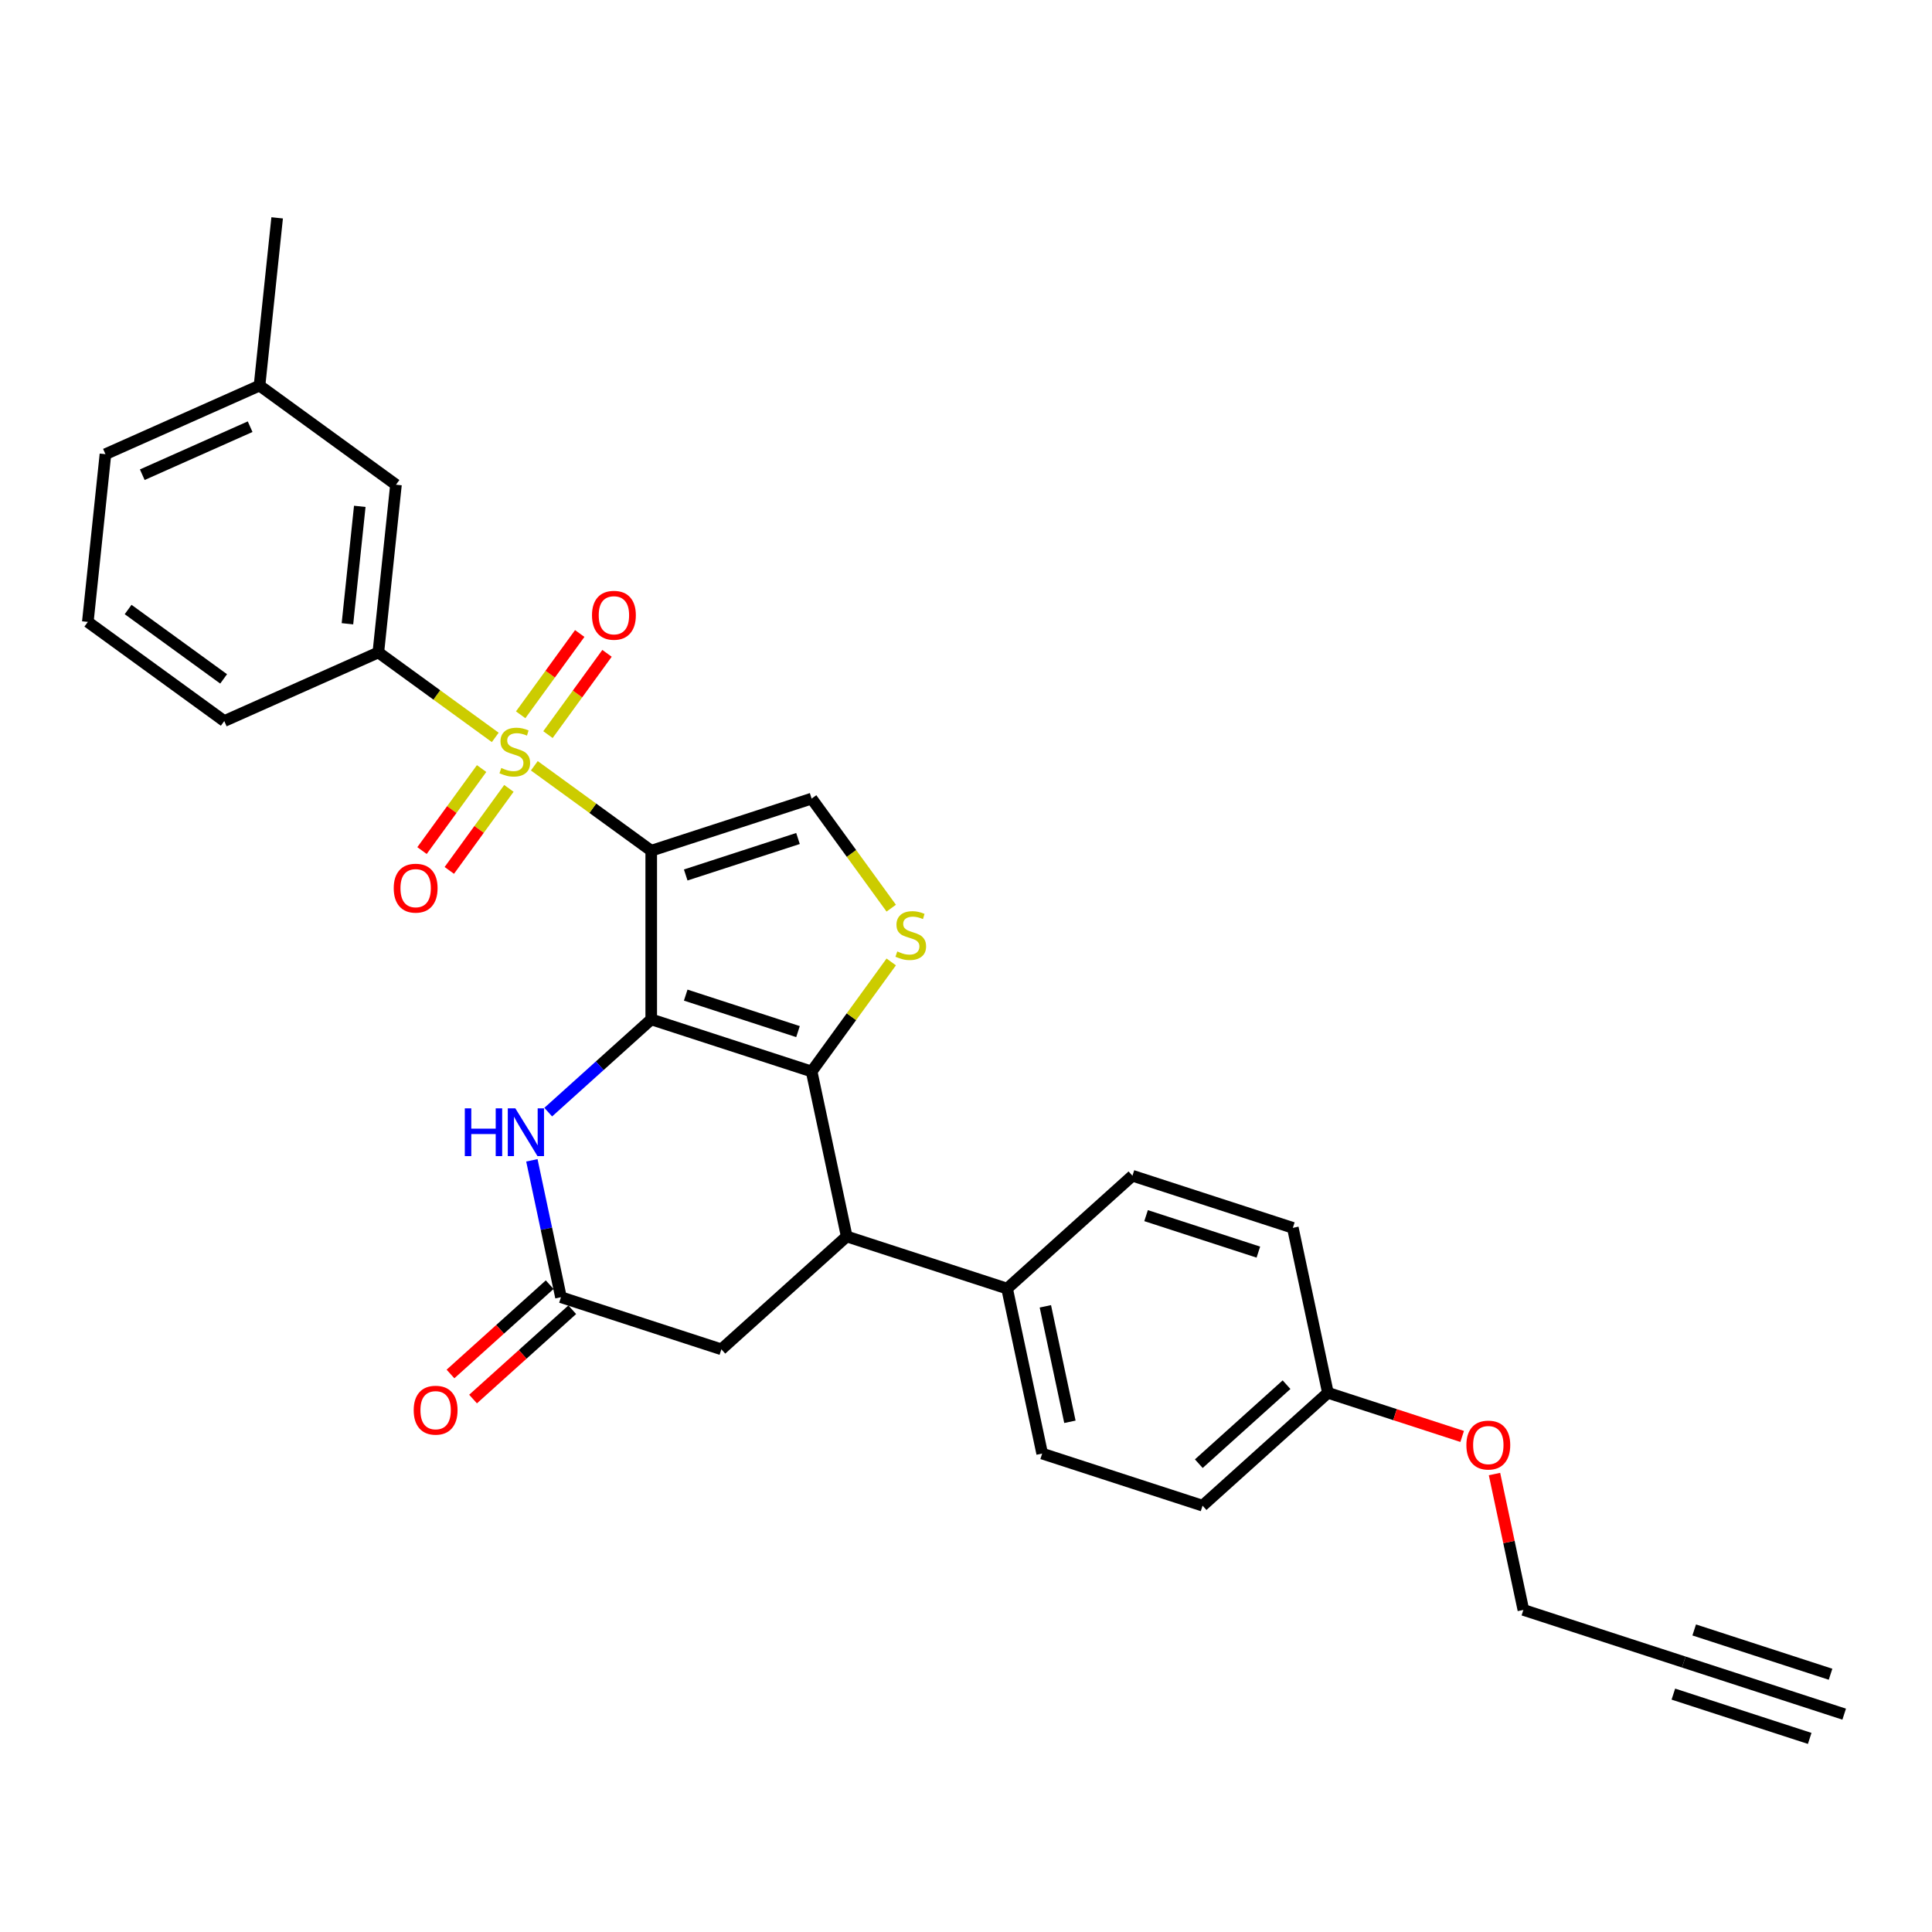 <?xml version='1.0' encoding='iso-8859-1'?>
<svg version='1.1' baseProfile='full'
              xmlns='http://www.w3.org/2000/svg'
                      xmlns:rdkit='http://www.rdkit.org/xml'
                      xmlns:xlink='http://www.w3.org/1999/xlink'
                  xml:space='preserve'
width='1000px' height='1000px' viewBox='0 0 1000 1000'>
<!-- END OF HEADER -->
<rect style='opacity:1.0;fill:#FFFFFF;stroke:none' width='1000' height='1000' x='0' y='0'> </rect>
<path class='bond-0' d='M 337.077,440.332 L 337.077,527.629' style='fill:none;fill-rule:evenodd;stroke:#000000;stroke-width:6px;stroke-linecap:butt;stroke-linejoin:miter;stroke-opacity:1' />
<path class='bond-1' d='M 337.077,440.332 L 306.82,418.349' style='fill:none;fill-rule:evenodd;stroke:#000000;stroke-width:6px;stroke-linecap:butt;stroke-linejoin:miter;stroke-opacity:1' />
<path class='bond-1' d='M 306.82,418.349 L 276.562,396.365' style='fill:none;fill-rule:evenodd;stroke:#CCCC00;stroke-width:6px;stroke-linecap:butt;stroke-linejoin:miter;stroke-opacity:1' />
<path class='bond-5' d='M 337.077,440.332 L 420.101,413.356' style='fill:none;fill-rule:evenodd;stroke:#000000;stroke-width:6px;stroke-linecap:butt;stroke-linejoin:miter;stroke-opacity:1' />
<path class='bond-5' d='M 354.926,452.891 L 413.043,434.007' style='fill:none;fill-rule:evenodd;stroke:#000000;stroke-width:6px;stroke-linecap:butt;stroke-linejoin:miter;stroke-opacity:1' />
<path class='bond-2' d='M 337.077,527.629 L 420.101,554.605' style='fill:none;fill-rule:evenodd;stroke:#000000;stroke-width:6px;stroke-linecap:butt;stroke-linejoin:miter;stroke-opacity:1' />
<path class='bond-2' d='M 354.926,515.07 L 413.043,533.954' style='fill:none;fill-rule:evenodd;stroke:#000000;stroke-width:6px;stroke-linecap:butt;stroke-linejoin:miter;stroke-opacity:1' />
<path class='bond-4' d='M 337.077,527.629 L 310.419,551.632' style='fill:none;fill-rule:evenodd;stroke:#000000;stroke-width:6px;stroke-linecap:butt;stroke-linejoin:miter;stroke-opacity:1' />
<path class='bond-4' d='M 310.419,551.632 L 283.761,575.635' style='fill:none;fill-rule:evenodd;stroke:#0000FF;stroke-width:6px;stroke-linecap:butt;stroke-linejoin:miter;stroke-opacity:1' />
<path class='bond-7' d='M 256.344,381.676 L 226.086,359.692' style='fill:none;fill-rule:evenodd;stroke:#CCCC00;stroke-width:6px;stroke-linecap:butt;stroke-linejoin:miter;stroke-opacity:1' />
<path class='bond-7' d='M 226.086,359.692 L 195.828,337.709' style='fill:none;fill-rule:evenodd;stroke:#000000;stroke-width:6px;stroke-linecap:butt;stroke-linejoin:miter;stroke-opacity:1' />
<path class='bond-9' d='M 249.281,397.803 L 233.858,419.032' style='fill:none;fill-rule:evenodd;stroke:#CCCC00;stroke-width:6px;stroke-linecap:butt;stroke-linejoin:miter;stroke-opacity:1' />
<path class='bond-9' d='M 233.858,419.032 L 218.434,440.26' style='fill:none;fill-rule:evenodd;stroke:#FF0000;stroke-width:6px;stroke-linecap:butt;stroke-linejoin:miter;stroke-opacity:1' />
<path class='bond-9' d='M 263.406,408.065 L 247.983,429.294' style='fill:none;fill-rule:evenodd;stroke:#CCCC00;stroke-width:6px;stroke-linecap:butt;stroke-linejoin:miter;stroke-opacity:1' />
<path class='bond-9' d='M 247.983,429.294 L 232.559,450.523' style='fill:none;fill-rule:evenodd;stroke:#FF0000;stroke-width:6px;stroke-linecap:butt;stroke-linejoin:miter;stroke-opacity:1' />
<path class='bond-10' d='M 283.624,380.238 L 298.908,359.201' style='fill:none;fill-rule:evenodd;stroke:#CCCC00;stroke-width:6px;stroke-linecap:butt;stroke-linejoin:miter;stroke-opacity:1' />
<path class='bond-10' d='M 298.908,359.201 L 314.192,338.165' style='fill:none;fill-rule:evenodd;stroke:#FF0000;stroke-width:6px;stroke-linecap:butt;stroke-linejoin:miter;stroke-opacity:1' />
<path class='bond-10' d='M 269.499,369.976 L 284.783,348.939' style='fill:none;fill-rule:evenodd;stroke:#CCCC00;stroke-width:6px;stroke-linecap:butt;stroke-linejoin:miter;stroke-opacity:1' />
<path class='bond-10' d='M 284.783,348.939 L 300.067,327.902' style='fill:none;fill-rule:evenodd;stroke:#FF0000;stroke-width:6px;stroke-linecap:butt;stroke-linejoin:miter;stroke-opacity:1' />
<path class='bond-6' d='M 420.101,554.605 L 438.251,639.994' style='fill:none;fill-rule:evenodd;stroke:#000000;stroke-width:6px;stroke-linecap:butt;stroke-linejoin:miter;stroke-opacity:1' />
<path class='bond-29' d='M 420.101,554.605 L 440.703,526.25' style='fill:none;fill-rule:evenodd;stroke:#000000;stroke-width:6px;stroke-linecap:butt;stroke-linejoin:miter;stroke-opacity:1' />
<path class='bond-29' d='M 440.703,526.25 L 461.304,497.894' style='fill:none;fill-rule:evenodd;stroke:#CCCC00;stroke-width:6px;stroke-linecap:butt;stroke-linejoin:miter;stroke-opacity:1' />
<path class='bond-3' d='M 461.304,470.067 L 440.703,441.711' style='fill:none;fill-rule:evenodd;stroke:#CCCC00;stroke-width:6px;stroke-linecap:butt;stroke-linejoin:miter;stroke-opacity:1' />
<path class='bond-3' d='M 440.703,441.711 L 420.101,413.356' style='fill:none;fill-rule:evenodd;stroke:#000000;stroke-width:6px;stroke-linecap:butt;stroke-linejoin:miter;stroke-opacity:1' />
<path class='bond-8' d='M 275.295,600.585 L 282.824,636.008' style='fill:none;fill-rule:evenodd;stroke:#0000FF;stroke-width:6px;stroke-linecap:butt;stroke-linejoin:miter;stroke-opacity:1' />
<path class='bond-8' d='M 282.824,636.008 L 290.353,671.431' style='fill:none;fill-rule:evenodd;stroke:#000000;stroke-width:6px;stroke-linecap:butt;stroke-linejoin:miter;stroke-opacity:1' />
<path class='bond-14' d='M 438.251,639.994 L 521.275,666.97' style='fill:none;fill-rule:evenodd;stroke:#000000;stroke-width:6px;stroke-linecap:butt;stroke-linejoin:miter;stroke-opacity:1' />
<path class='bond-30' d='M 438.251,639.994 L 373.377,698.407' style='fill:none;fill-rule:evenodd;stroke:#000000;stroke-width:6px;stroke-linecap:butt;stroke-linejoin:miter;stroke-opacity:1' />
<path class='bond-15' d='M 195.828,337.709 L 204.953,250.89' style='fill:none;fill-rule:evenodd;stroke:#000000;stroke-width:6px;stroke-linecap:butt;stroke-linejoin:miter;stroke-opacity:1' />
<path class='bond-15' d='M 179.833,322.861 L 186.221,262.088' style='fill:none;fill-rule:evenodd;stroke:#000000;stroke-width:6px;stroke-linecap:butt;stroke-linejoin:miter;stroke-opacity:1' />
<path class='bond-23' d='M 195.828,337.709 L 116.079,373.216' style='fill:none;fill-rule:evenodd;stroke:#000000;stroke-width:6px;stroke-linecap:butt;stroke-linejoin:miter;stroke-opacity:1' />
<path class='bond-12' d='M 290.353,671.431 L 373.377,698.407' style='fill:none;fill-rule:evenodd;stroke:#000000;stroke-width:6px;stroke-linecap:butt;stroke-linejoin:miter;stroke-opacity:1' />
<path class='bond-16' d='M 284.512,664.943 L 258.84,688.058' style='fill:none;fill-rule:evenodd;stroke:#000000;stroke-width:6px;stroke-linecap:butt;stroke-linejoin:miter;stroke-opacity:1' />
<path class='bond-16' d='M 258.84,688.058 L 233.169,711.173' style='fill:none;fill-rule:evenodd;stroke:#FF0000;stroke-width:6px;stroke-linecap:butt;stroke-linejoin:miter;stroke-opacity:1' />
<path class='bond-16' d='M 296.195,677.918 L 270.523,701.033' style='fill:none;fill-rule:evenodd;stroke:#000000;stroke-width:6px;stroke-linecap:butt;stroke-linejoin:miter;stroke-opacity:1' />
<path class='bond-16' d='M 270.523,701.033 L 244.852,724.147' style='fill:none;fill-rule:evenodd;stroke:#FF0000;stroke-width:6px;stroke-linecap:butt;stroke-linejoin:miter;stroke-opacity:1' />
<path class='bond-11' d='M 871.521,860.264 L 788.497,833.287' style='fill:none;fill-rule:evenodd;stroke:#000000;stroke-width:6px;stroke-linecap:butt;stroke-linejoin:miter;stroke-opacity:1' />
<path class='bond-13' d='M 871.521,860.264 L 954.545,887.24' style='fill:none;fill-rule:evenodd;stroke:#000000;stroke-width:6px;stroke-linecap:butt;stroke-linejoin:miter;stroke-opacity:1' />
<path class='bond-13' d='M 866.126,876.868 L 936.697,899.798' style='fill:none;fill-rule:evenodd;stroke:#000000;stroke-width:6px;stroke-linecap:butt;stroke-linejoin:miter;stroke-opacity:1' />
<path class='bond-13' d='M 876.917,843.659 L 947.487,866.588' style='fill:none;fill-rule:evenodd;stroke:#000000;stroke-width:6px;stroke-linecap:butt;stroke-linejoin:miter;stroke-opacity:1' />
<path class='bond-17' d='M 521.275,666.97 L 539.425,752.359' style='fill:none;fill-rule:evenodd;stroke:#000000;stroke-width:6px;stroke-linecap:butt;stroke-linejoin:miter;stroke-opacity:1' />
<path class='bond-17' d='M 541.076,676.148 L 553.781,735.921' style='fill:none;fill-rule:evenodd;stroke:#000000;stroke-width:6px;stroke-linecap:butt;stroke-linejoin:miter;stroke-opacity:1' />
<path class='bond-18' d='M 521.275,666.97 L 586.149,608.557' style='fill:none;fill-rule:evenodd;stroke:#000000;stroke-width:6px;stroke-linecap:butt;stroke-linejoin:miter;stroke-opacity:1' />
<path class='bond-20' d='M 204.953,250.89 L 134.329,199.579' style='fill:none;fill-rule:evenodd;stroke:#000000;stroke-width:6px;stroke-linecap:butt;stroke-linejoin:miter;stroke-opacity:1' />
<path class='bond-21' d='M 539.425,752.359 L 622.449,779.335' style='fill:none;fill-rule:evenodd;stroke:#000000;stroke-width:6px;stroke-linecap:butt;stroke-linejoin:miter;stroke-opacity:1' />
<path class='bond-22' d='M 586.149,608.557 L 669.173,635.533' style='fill:none;fill-rule:evenodd;stroke:#000000;stroke-width:6px;stroke-linecap:butt;stroke-linejoin:miter;stroke-opacity:1' />
<path class='bond-22' d='M 593.208,629.208 L 651.325,648.092' style='fill:none;fill-rule:evenodd;stroke:#000000;stroke-width:6px;stroke-linecap:butt;stroke-linejoin:miter;stroke-opacity:1' />
<path class='bond-19' d='M 687.323,720.922 L 669.173,635.533' style='fill:none;fill-rule:evenodd;stroke:#000000;stroke-width:6px;stroke-linecap:butt;stroke-linejoin:miter;stroke-opacity:1' />
<path class='bond-25' d='M 687.323,720.922 L 722.07,732.212' style='fill:none;fill-rule:evenodd;stroke:#000000;stroke-width:6px;stroke-linecap:butt;stroke-linejoin:miter;stroke-opacity:1' />
<path class='bond-25' d='M 722.07,732.212 L 756.816,743.502' style='fill:none;fill-rule:evenodd;stroke:#FF0000;stroke-width:6px;stroke-linecap:butt;stroke-linejoin:miter;stroke-opacity:1' />
<path class='bond-32' d='M 687.323,720.922 L 622.449,779.335' style='fill:none;fill-rule:evenodd;stroke:#000000;stroke-width:6px;stroke-linecap:butt;stroke-linejoin:miter;stroke-opacity:1' />
<path class='bond-32' d='M 665.91,716.709 L 620.498,757.598' style='fill:none;fill-rule:evenodd;stroke:#000000;stroke-width:6px;stroke-linecap:butt;stroke-linejoin:miter;stroke-opacity:1' />
<path class='bond-28' d='M 134.329,199.579 L 143.454,112.76' style='fill:none;fill-rule:evenodd;stroke:#000000;stroke-width:6px;stroke-linecap:butt;stroke-linejoin:miter;stroke-opacity:1' />
<path class='bond-31' d='M 134.329,199.579 L 54.58,235.085' style='fill:none;fill-rule:evenodd;stroke:#000000;stroke-width:6px;stroke-linecap:butt;stroke-linejoin:miter;stroke-opacity:1' />
<path class='bond-31' d='M 129.468,220.855 L 73.643,245.709' style='fill:none;fill-rule:evenodd;stroke:#000000;stroke-width:6px;stroke-linecap:butt;stroke-linejoin:miter;stroke-opacity:1' />
<path class='bond-26' d='M 116.079,373.216 L 45.455,321.904' style='fill:none;fill-rule:evenodd;stroke:#000000;stroke-width:6px;stroke-linecap:butt;stroke-linejoin:miter;stroke-opacity:1' />
<path class='bond-26' d='M 115.748,351.394 L 66.311,315.476' style='fill:none;fill-rule:evenodd;stroke:#000000;stroke-width:6px;stroke-linecap:butt;stroke-linejoin:miter;stroke-opacity:1' />
<path class='bond-24' d='M 788.497,833.287 L 781.024,798.127' style='fill:none;fill-rule:evenodd;stroke:#000000;stroke-width:6px;stroke-linecap:butt;stroke-linejoin:miter;stroke-opacity:1' />
<path class='bond-24' d='M 781.024,798.127 L 773.55,762.966' style='fill:none;fill-rule:evenodd;stroke:#FF0000;stroke-width:6px;stroke-linecap:butt;stroke-linejoin:miter;stroke-opacity:1' />
<path class='bond-27' d='M 45.455,321.904 L 54.58,235.085' style='fill:none;fill-rule:evenodd;stroke:#000000;stroke-width:6px;stroke-linecap:butt;stroke-linejoin:miter;stroke-opacity:1' />
<path  class='atom-2' d='M 259.469 397.506
Q 259.748 397.61, 260.901 398.099
Q 262.053 398.588, 263.31 398.902
Q 264.602 399.182, 265.859 399.182
Q 268.199 399.182, 269.561 398.064
Q 270.922 396.912, 270.922 394.922
Q 270.922 393.56, 270.224 392.722
Q 269.561 391.884, 268.513 391.43
Q 267.466 390.976, 265.72 390.452
Q 263.52 389.789, 262.193 389.16
Q 260.901 388.532, 259.958 387.205
Q 259.05 385.878, 259.05 383.643
Q 259.05 380.535, 261.145 378.615
Q 263.275 376.694, 267.466 376.694
Q 270.329 376.694, 273.576 378.056
L 272.773 380.745
Q 269.805 379.523, 267.57 379.523
Q 265.161 379.523, 263.834 380.535
Q 262.507 381.513, 262.542 383.224
Q 262.542 384.551, 263.205 385.354
Q 263.904 386.157, 264.882 386.611
Q 265.894 387.065, 267.57 387.589
Q 269.805 388.287, 271.132 388.986
Q 272.459 389.684, 273.402 391.116
Q 274.379 392.512, 274.379 394.922
Q 274.379 398.344, 272.075 400.194
Q 269.805 402.01, 265.999 402.01
Q 263.799 402.01, 262.123 401.521
Q 260.482 401.067, 258.526 400.264
L 259.469 397.506
' fill='#CCCC00'/>
<path  class='atom-4' d='M 464.429 492.466
Q 464.709 492.57, 465.861 493.059
Q 467.013 493.548, 468.27 493.862
Q 469.562 494.142, 470.819 494.142
Q 473.159 494.142, 474.521 493.024
Q 475.883 491.872, 475.883 489.882
Q 475.883 488.52, 475.184 487.682
Q 474.521 486.844, 473.473 486.39
Q 472.426 485.936, 470.68 485.412
Q 468.48 484.749, 467.153 484.12
Q 465.861 483.492, 464.918 482.165
Q 464.01 480.838, 464.01 478.603
Q 464.01 475.495, 466.105 473.575
Q 468.235 471.654, 472.426 471.654
Q 475.289 471.654, 478.536 473.016
L 477.733 475.705
Q 474.765 474.483, 472.53 474.483
Q 470.121 474.483, 468.794 475.495
Q 467.467 476.473, 467.502 478.184
Q 467.502 479.511, 468.166 480.314
Q 468.864 481.117, 469.842 481.571
Q 470.854 482.025, 472.53 482.549
Q 474.765 483.247, 476.092 483.946
Q 477.419 484.644, 478.362 486.076
Q 479.34 487.472, 479.34 489.882
Q 479.34 493.304, 477.035 495.154
Q 474.765 496.97, 470.959 496.97
Q 468.759 496.97, 467.083 496.481
Q 465.442 496.027, 463.486 495.224
L 464.429 492.466
' fill='#CCCC00'/>
<path  class='atom-5' d='M 240.584 573.68
L 243.937 573.68
L 243.937 584.191
L 256.577 584.191
L 256.577 573.68
L 259.929 573.68
L 259.929 598.403
L 256.577 598.403
L 256.577 586.984
L 243.937 586.984
L 243.937 598.403
L 240.584 598.403
L 240.584 573.68
' fill='#0000FF'/>
<path  class='atom-5' d='M 266.739 573.68
L 274.84 586.775
Q 275.643 588.067, 276.935 590.406
Q 278.227 592.746, 278.297 592.886
L 278.297 573.68
L 281.579 573.68
L 281.579 598.403
L 278.192 598.403
L 269.497 584.086
Q 268.484 582.41, 267.402 580.49
Q 266.354 578.569, 266.04 577.975
L 266.04 598.403
L 262.828 598.403
L 262.828 573.68
L 266.739 573.68
' fill='#0000FF'/>
<path  class='atom-10' d='M 203.793 459.715
Q 203.793 453.779, 206.726 450.461
Q 209.659 447.144, 215.141 447.144
Q 220.623 447.144, 223.557 450.461
Q 226.49 453.779, 226.49 459.715
Q 226.49 465.721, 223.522 469.143
Q 220.554 472.53, 215.141 472.53
Q 209.694 472.53, 206.726 469.143
Q 203.793 465.756, 203.793 459.715
M 215.141 469.736
Q 218.912 469.736, 220.938 467.222
Q 222.998 464.673, 222.998 459.715
Q 222.998 454.861, 220.938 452.417
Q 218.912 449.938, 215.141 449.938
Q 211.37 449.938, 209.31 452.382
Q 207.285 454.826, 207.285 459.715
Q 207.285 464.708, 209.31 467.222
Q 211.37 469.736, 215.141 469.736
' fill='#FF0000'/>
<path  class='atom-11' d='M 306.416 318.466
Q 306.416 312.53, 309.349 309.212
Q 312.282 305.895, 317.765 305.895
Q 323.247 305.895, 326.18 309.212
Q 329.113 312.53, 329.113 318.466
Q 329.113 324.472, 326.145 327.894
Q 323.177 331.281, 317.765 331.281
Q 312.317 331.281, 309.349 327.894
Q 306.416 324.507, 306.416 318.466
M 317.765 328.487
Q 321.536 328.487, 323.561 325.973
Q 325.621 323.424, 325.621 318.466
Q 325.621 313.612, 323.561 311.168
Q 321.536 308.689, 317.765 308.689
Q 313.993 308.689, 311.933 311.133
Q 309.908 313.577, 309.908 318.466
Q 309.908 323.459, 311.933 325.973
Q 313.993 328.487, 317.765 328.487
' fill='#FF0000'/>
<path  class='atom-17' d='M 214.131 729.913
Q 214.131 723.977, 217.064 720.66
Q 219.997 717.343, 225.479 717.343
Q 230.961 717.343, 233.895 720.66
Q 236.828 723.977, 236.828 729.913
Q 236.828 735.919, 233.86 739.341
Q 230.892 742.728, 225.479 742.728
Q 220.032 742.728, 217.064 739.341
Q 214.131 735.954, 214.131 729.913
M 225.479 739.935
Q 229.25 739.935, 231.276 737.421
Q 233.336 734.872, 233.336 729.913
Q 233.336 725.06, 231.276 722.615
Q 229.25 720.136, 225.479 720.136
Q 221.708 720.136, 219.648 722.58
Q 217.623 725.025, 217.623 729.913
Q 217.623 734.907, 219.648 737.421
Q 221.708 739.935, 225.479 739.935
' fill='#FF0000'/>
<path  class='atom-26' d='M 758.999 747.968
Q 758.999 742.032, 761.932 738.715
Q 764.865 735.398, 770.347 735.398
Q 775.83 735.398, 778.763 738.715
Q 781.696 742.032, 781.696 747.968
Q 781.696 753.974, 778.728 757.396
Q 775.76 760.783, 770.347 760.783
Q 764.9 760.783, 761.932 757.396
Q 758.999 754.009, 758.999 747.968
M 770.347 757.99
Q 774.119 757.99, 776.144 755.476
Q 778.204 752.927, 778.204 747.968
Q 778.204 743.115, 776.144 740.67
Q 774.119 738.191, 770.347 738.191
Q 766.576 738.191, 764.516 740.635
Q 762.491 743.08, 762.491 747.968
Q 762.491 752.962, 764.516 755.476
Q 766.576 757.99, 770.347 757.99
' fill='#FF0000'/>
</svg>
